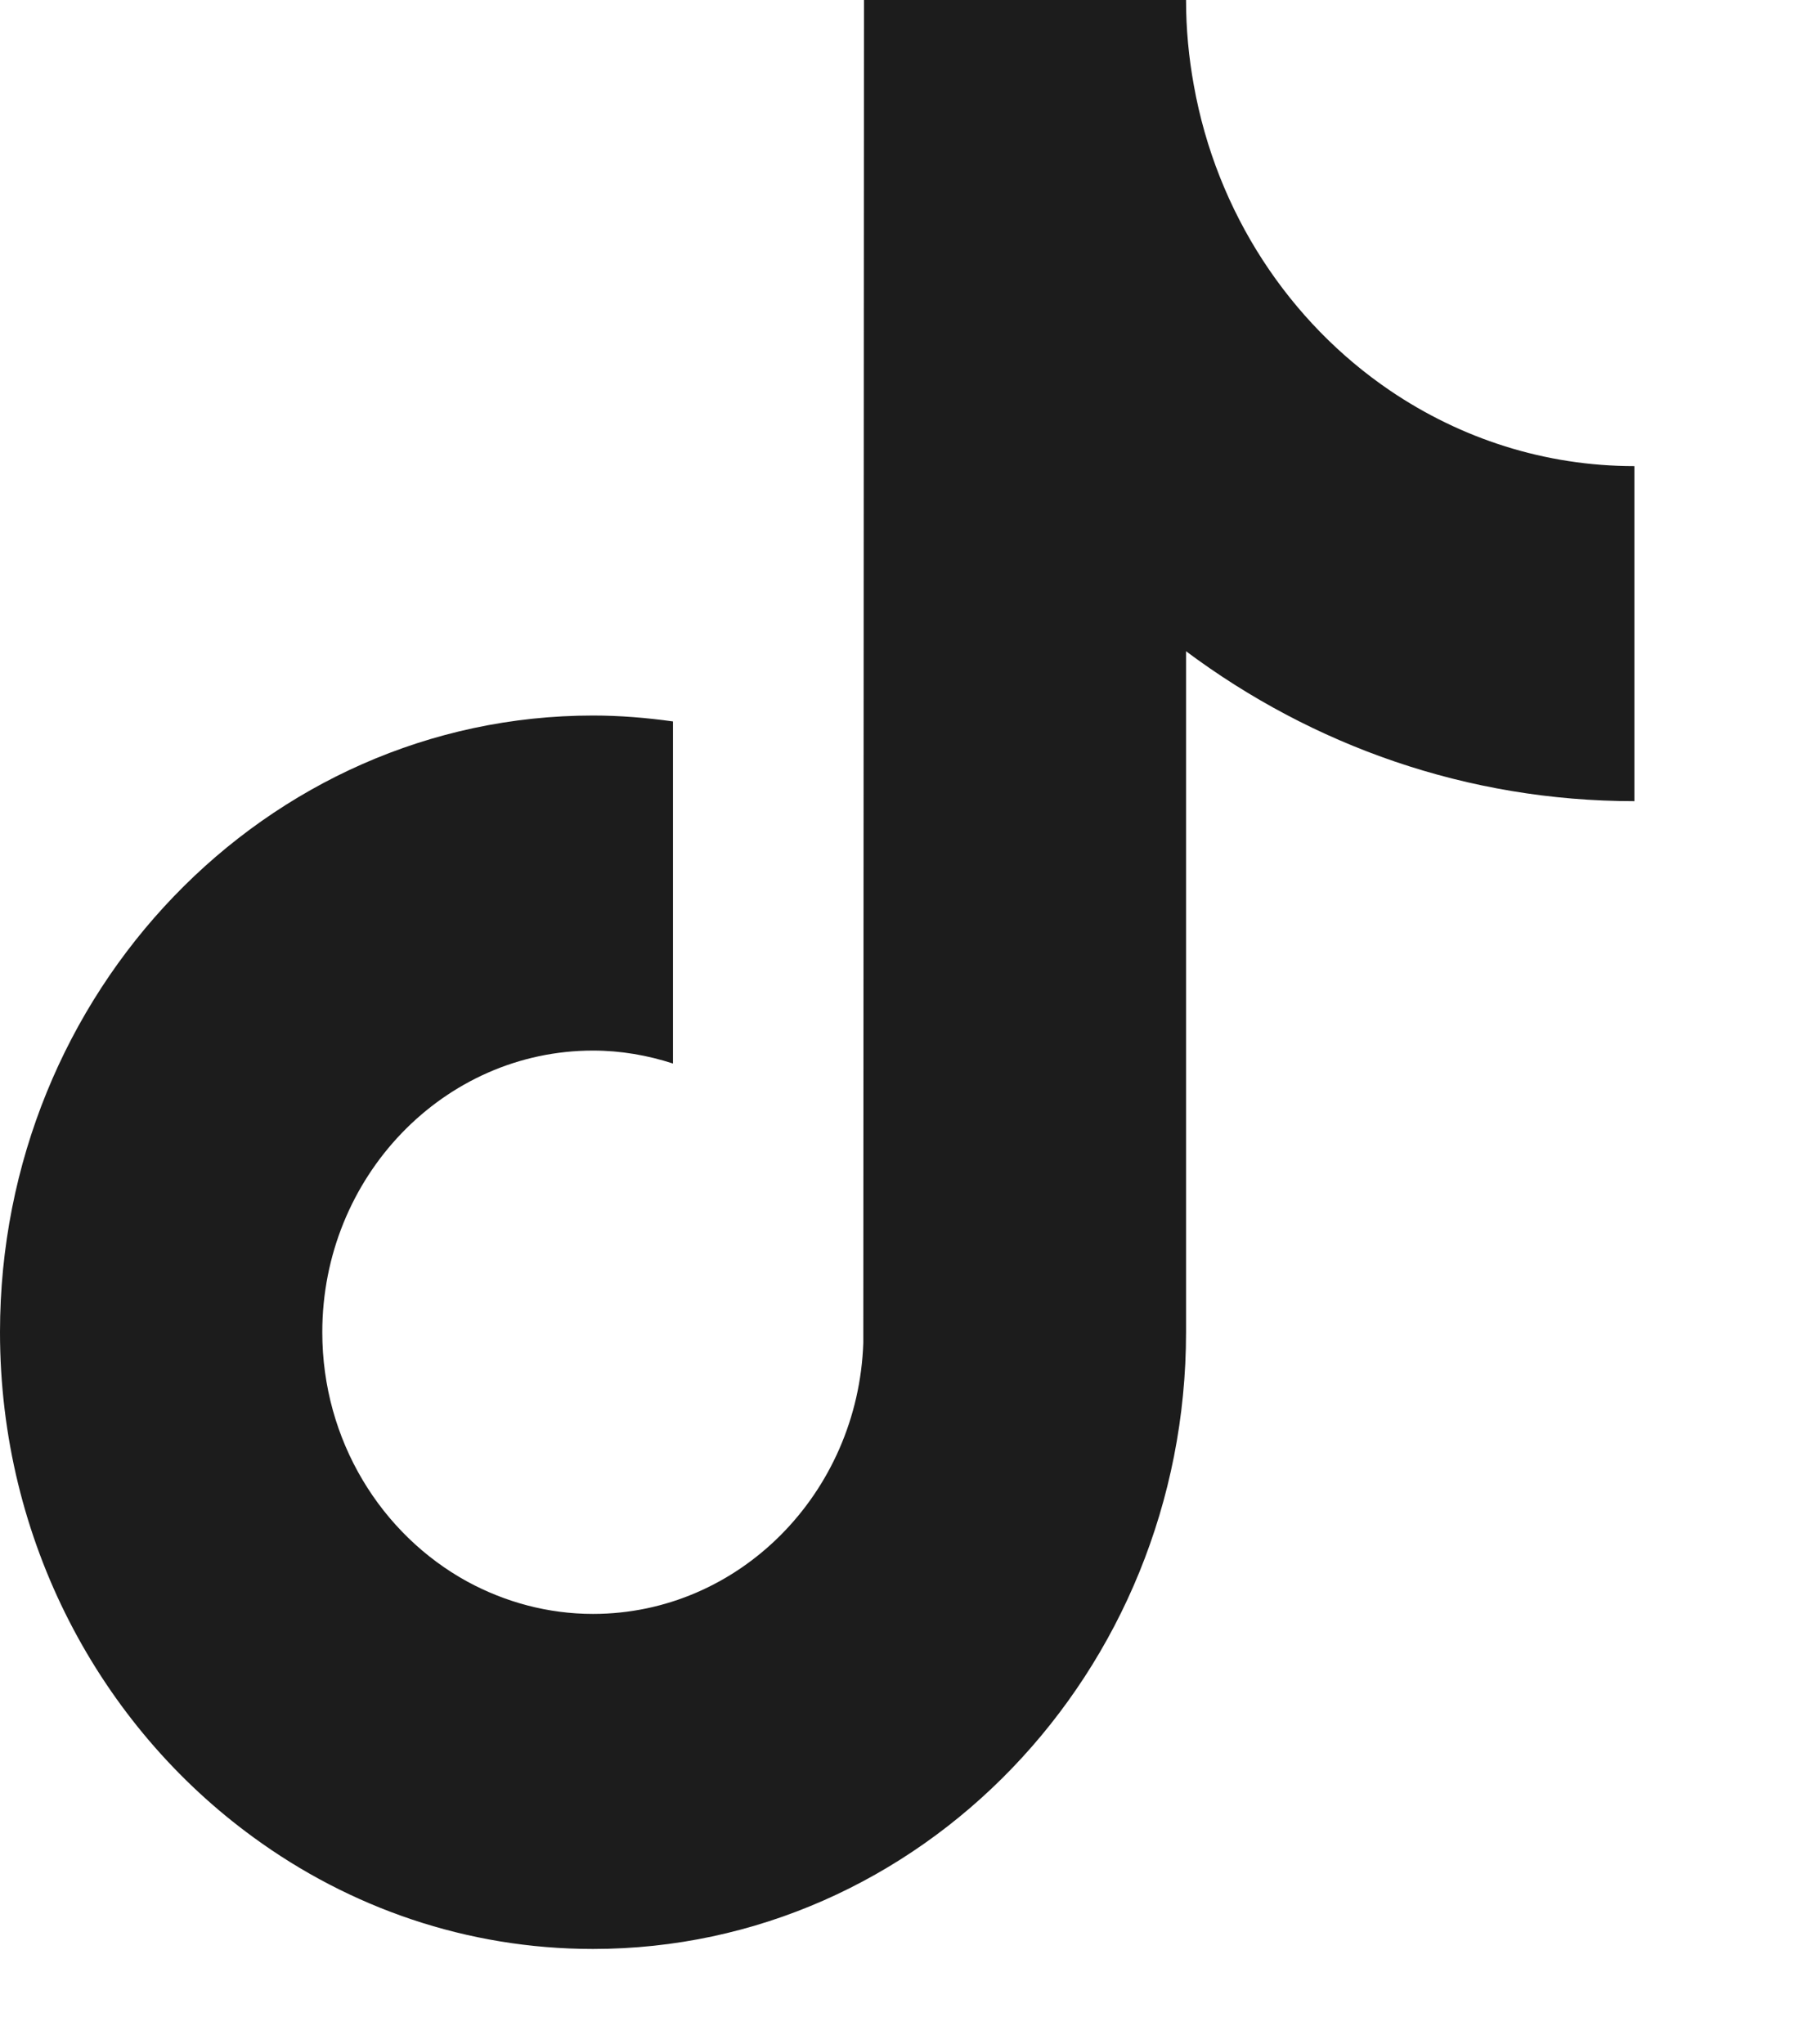 <svg width="8" height="9" viewBox="0 0 8 9" fill="none" xmlns="http://www.w3.org/2000/svg">
<path d="M6.121 1.72C5.677 1.419 5.356 0.936 5.256 0.374C5.234 0.253 5.222 0.128 5.222 0H3.804L3.801 5.912C3.778 6.574 3.254 7.105 2.611 7.105C2.412 7.105 2.224 7.053 2.058 6.963C1.678 6.755 1.419 6.341 1.419 5.865C1.419 5.181 1.954 4.625 2.611 4.625C2.734 4.625 2.852 4.646 2.963 4.682V3.176C2.848 3.16 2.731 3.15 2.611 3.15C1.171 3.15 0 4.368 0 5.865C0 6.784 0.441 7.597 1.115 8.088C1.539 8.398 2.055 8.58 2.611 8.58C4.051 8.58 5.222 7.362 5.222 5.865V2.867C5.779 3.283 6.461 3.527 7.196 3.527V2.052C6.8 2.052 6.431 1.93 6.121 1.72Z" fill="#1C1C1C"/>
</svg>
